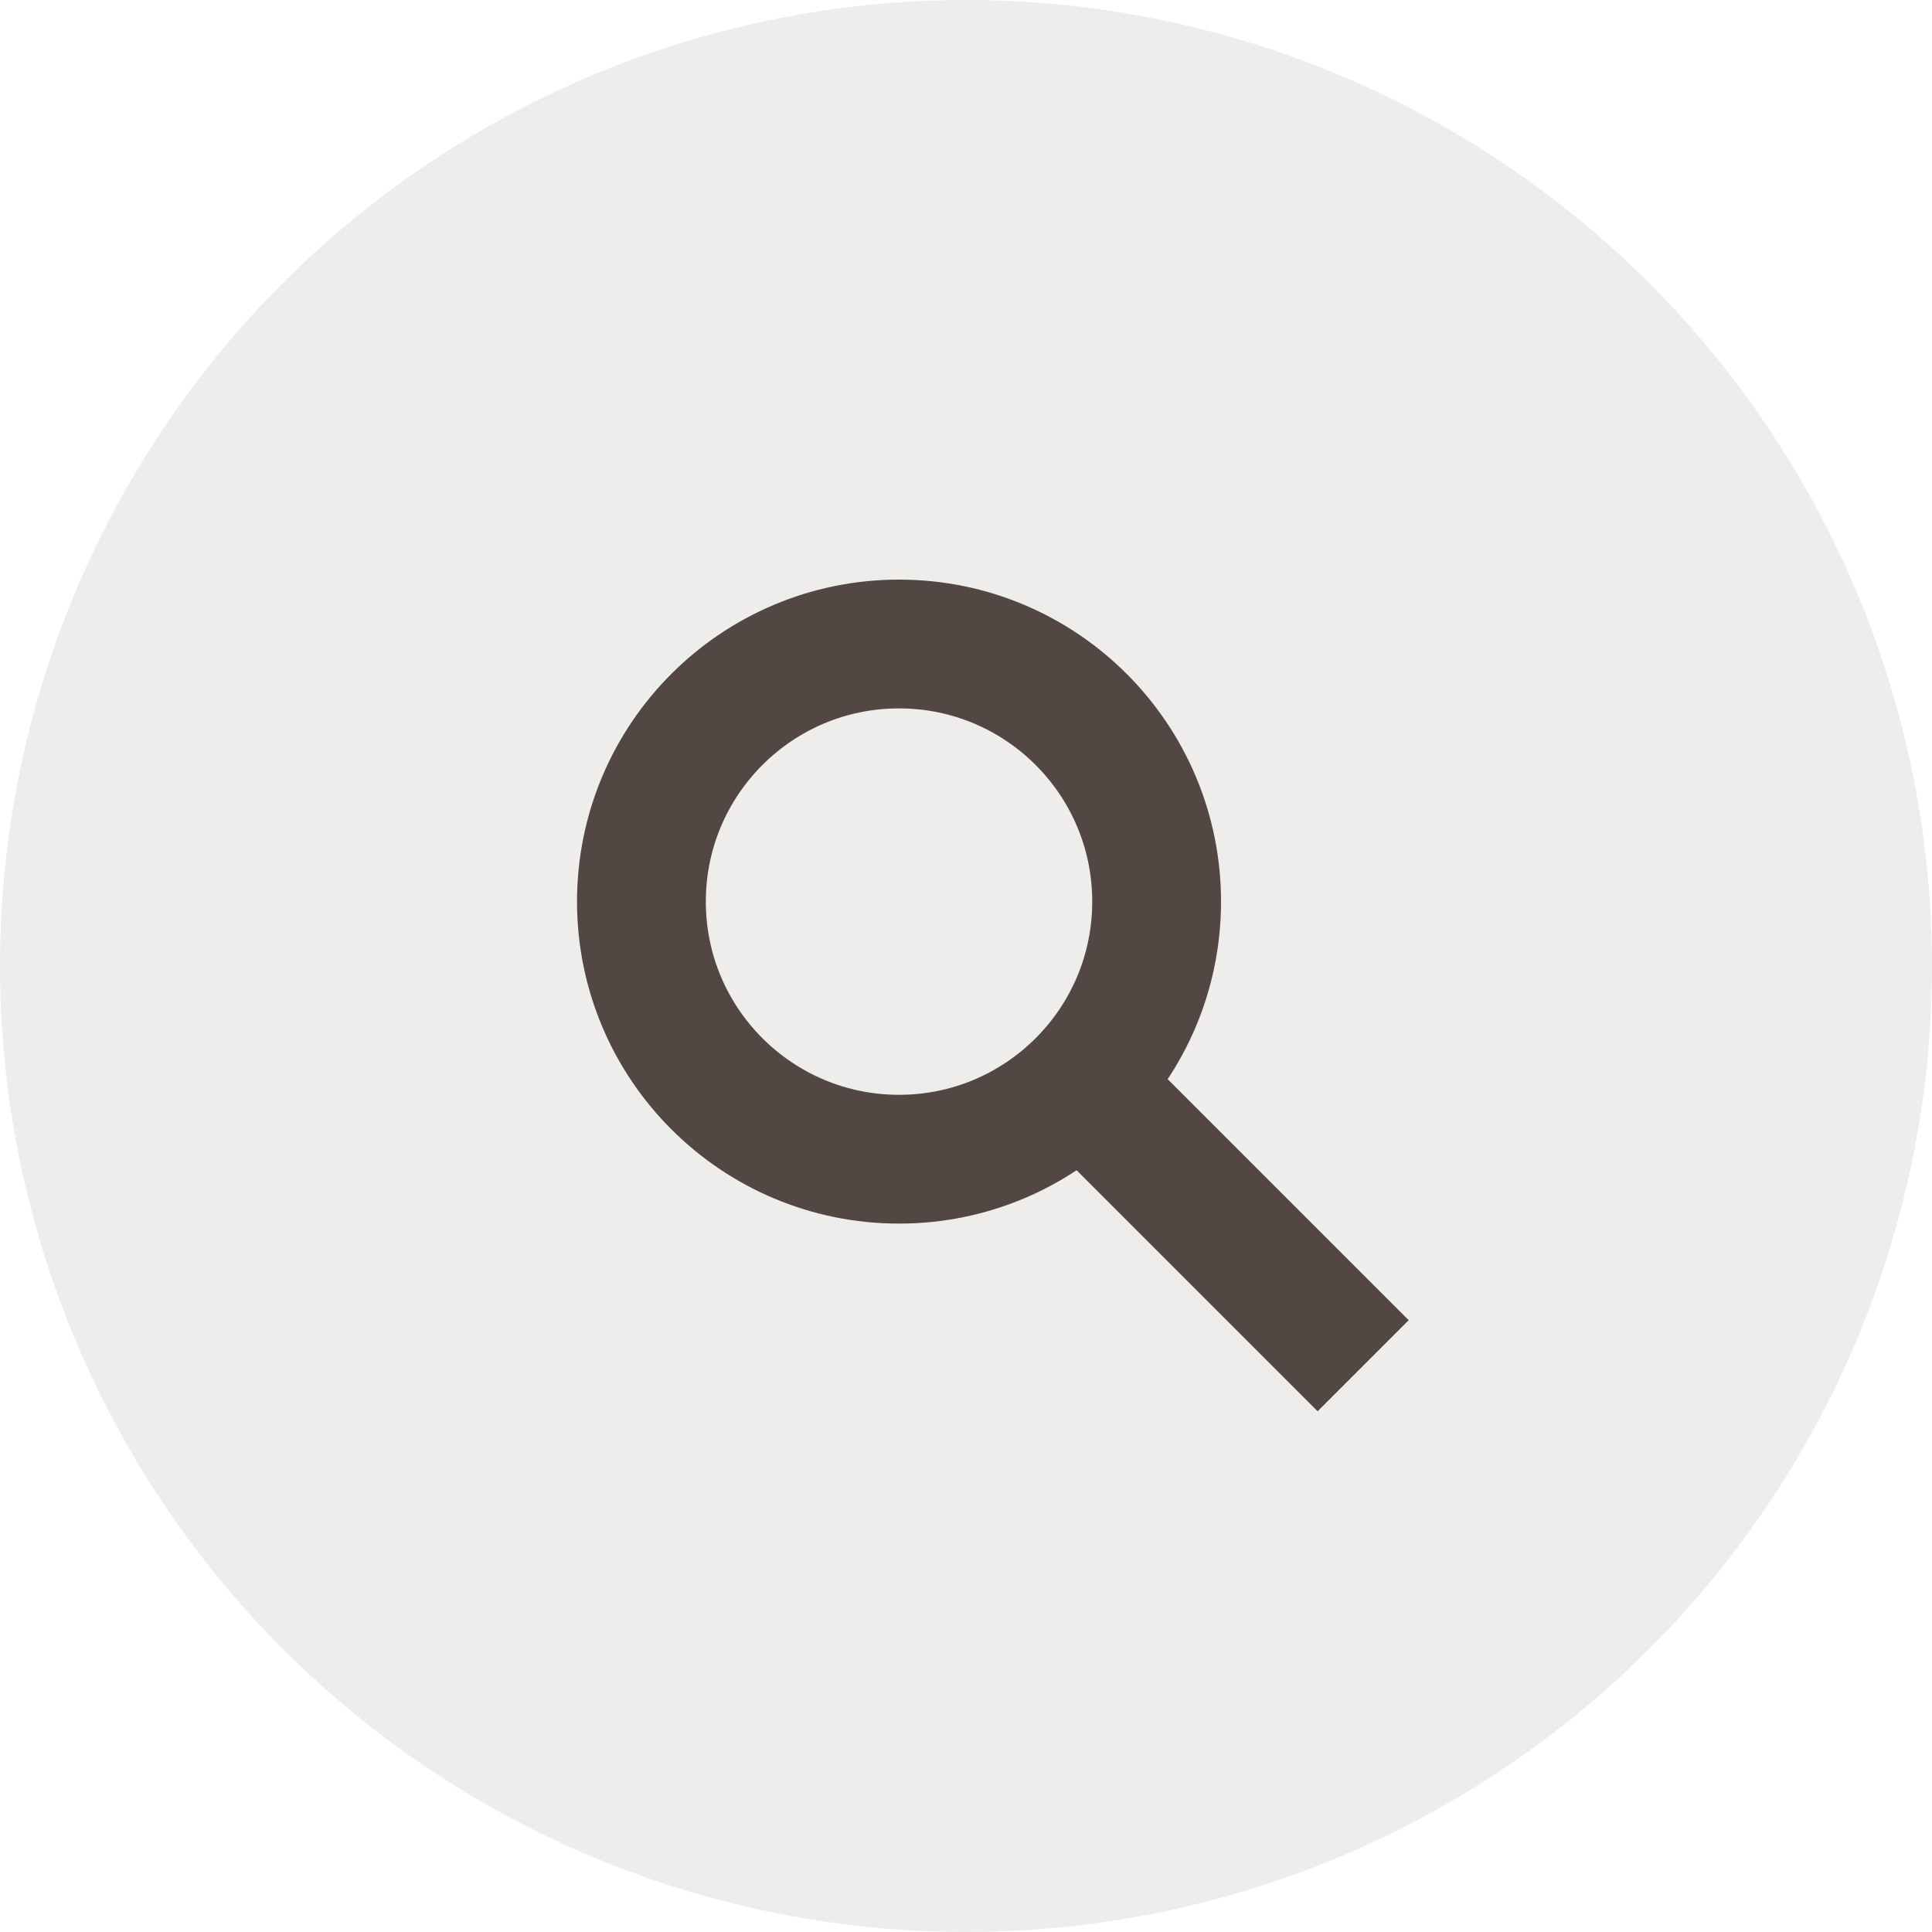 <svg width="30" height="30" viewBox="0 0 30 30" fill="none" xmlns="http://www.w3.org/2000/svg">
<g id="Search Button Background">
<circle id="Ellipse 8" opacity="0.1" cx="15" cy="15" r="15" fill="#524742"/>
<circle id="Ellipse 9" cx="13.96" cy="14" r="4" stroke="#524742" stroke-width="2"/>
<path id="Vector 3 (Stroke)" fill-rule="evenodd" clip-rule="evenodd" d="M20.46 21.914L15.96 17.414L17.374 16L21.874 20.5L20.46 21.914Z" fill="#524742"/>
</g>
</svg>
